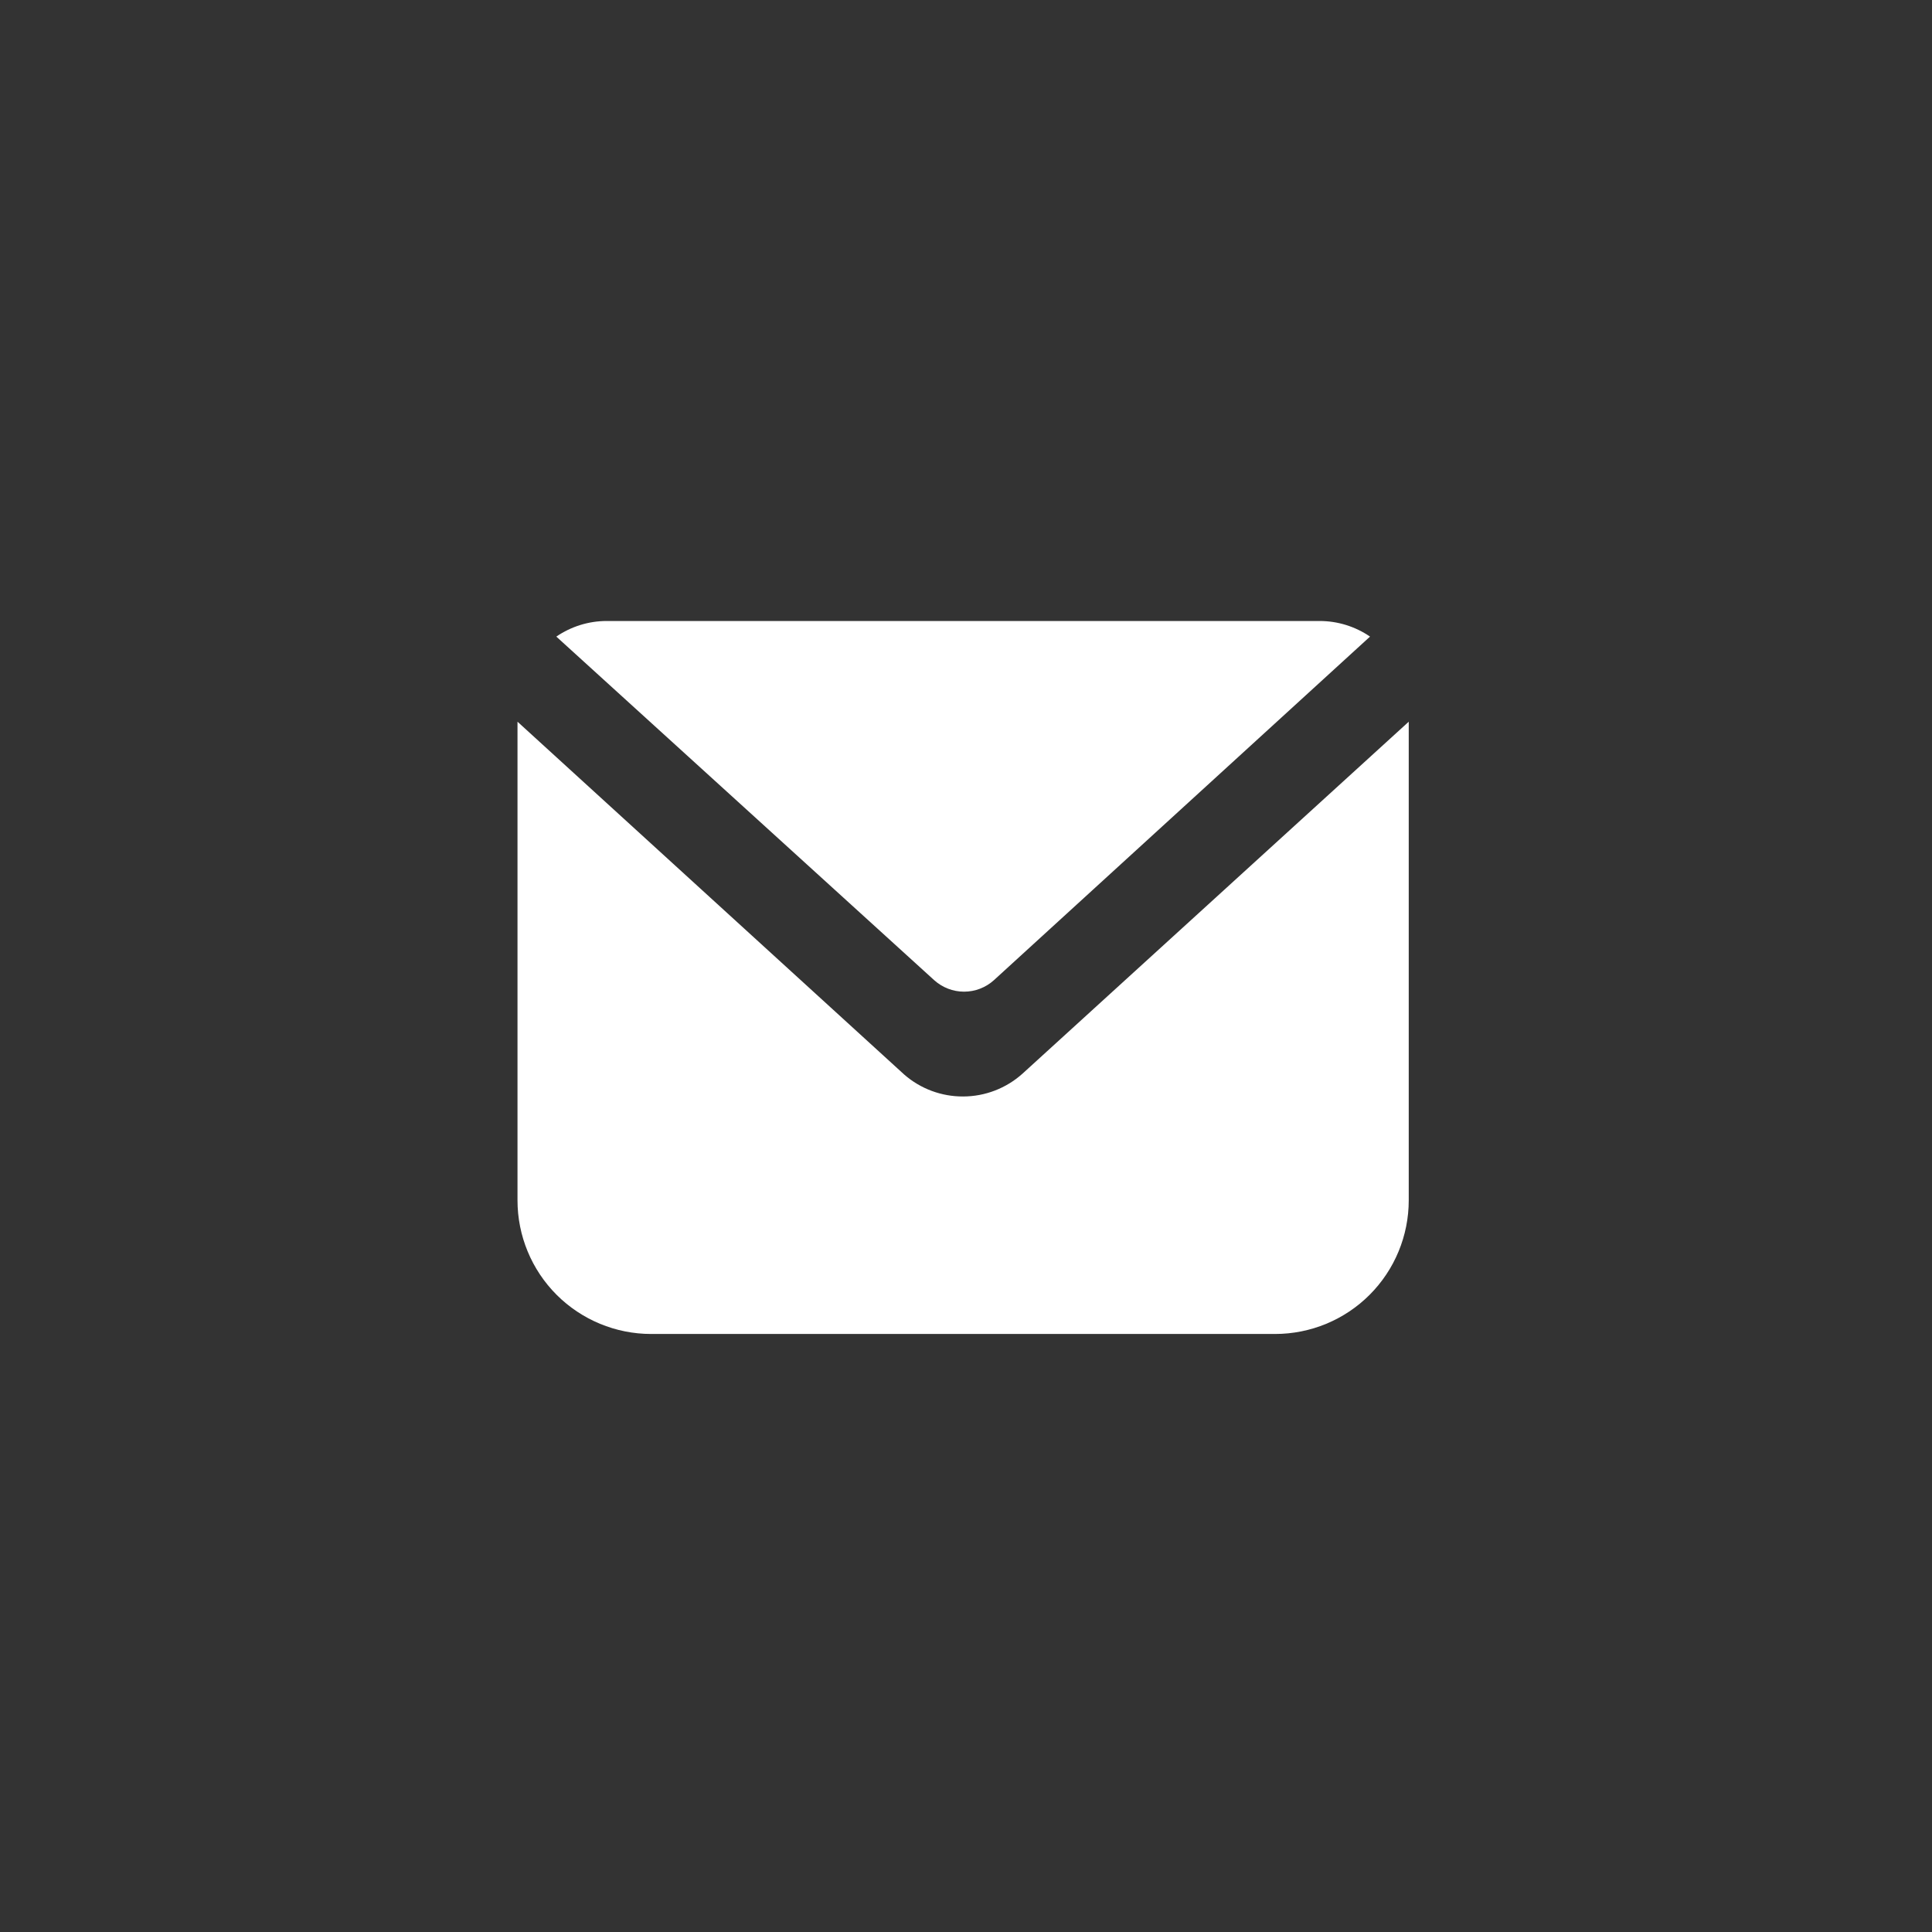 <svg width="56" height="56" viewBox="0 0 56 56" fill="none" xmlns="http://www.w3.org/2000/svg">
  <rect x="0" y="0" width="56" height="56" fill="#333333" stroke="none"/>
  <path fill-rule="evenodd" clip-rule="evenodd" d="M27.944 28.744C28.264 28.744 28.572 28.625 28.809 28.411L39.711 18.452C39.281 18.158 38.772 18 38.251 18H17.585C17.064 18 16.555 18.158 16.125 18.452L27.078 28.411C27.316 28.625 27.624 28.744 27.944 28.744ZM40.833 34.791V20.919L29.635 31.123C29.162 31.546 28.551 31.781 27.917 31.782C27.29 31.785 26.684 31.56 26.212 31.149L15 20.919V34.791C15 35.819 15.408 36.805 16.135 37.532C16.862 38.258 17.847 38.666 18.875 38.666H36.958C37.986 38.666 38.972 38.258 39.698 37.532C40.425 36.805 40.833 35.819 40.833 34.791Z" fill="white"/>
</svg>